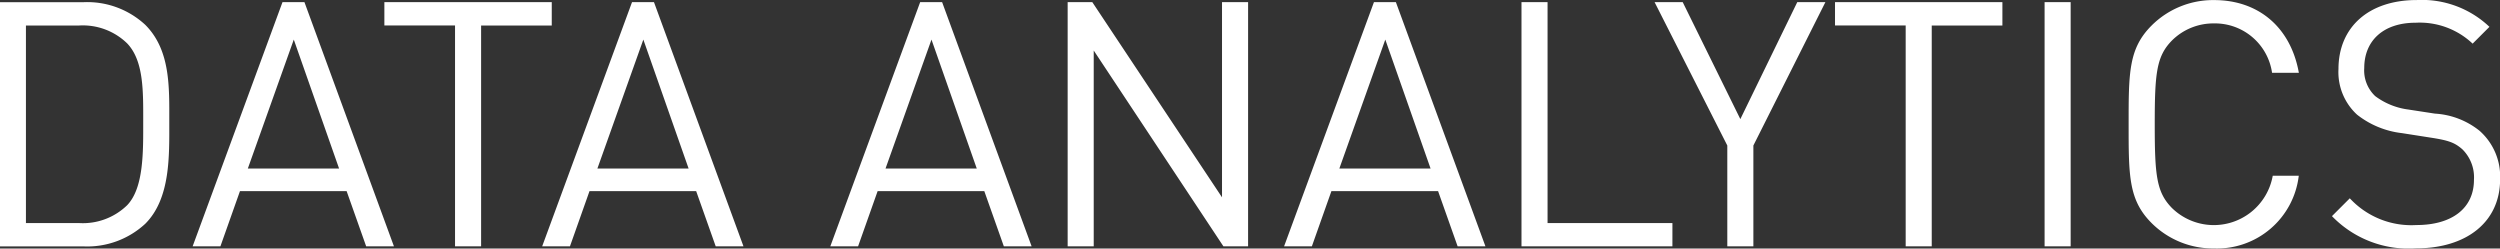 <svg xmlns="http://www.w3.org/2000/svg" width="233.219" height="23.188" viewBox="0 0 233.219 23.188">
  <rect x="0" y="0" width="233.219" height="23.188" fill="#333333" stroke="none"/>
<defs>
    <style>
      .cls-1 {
        fill: #fff;
        fill-rule: evenodd;
      }
    </style>
  </defs>
  <path id="Data_Analytics" data-name="Data Analytics" class="cls-1" d="M657.073,117.839c0-3.168.128-6.655-2.24-9.023a7.961,7.961,0,0,0-5.759-2.112h-7.808v22.782h7.808a7.961,7.961,0,0,0,5.759-2.112C657.2,125.007,657.073,121.007,657.073,117.839Zm-2.432,0c0,2.784.064,6.176-1.5,7.808a5.928,5.928,0,0,1-4.48,1.663H643.7V108.88h4.96a5.929,5.929,0,0,1,4.48,1.664C654.705,112.176,654.641,115.055,654.641,117.839Zm23.392,11.647L669.682,106.7h-2.048l-8.384,22.782h2.592l1.824-5.151h9.951l1.824,5.151h2.592Zm-5.119-7.263H664.4l4.288-12.031Zm19.839-13.343V106.7H677.138v2.176h6.592v20.606h2.432V108.88h6.591Zm17.888,20.606L702.289,106.7h-2.048l-8.383,22.782h2.592l1.824-5.151h9.951l1.824,5.151h2.592Zm-5.12-7.263H697.01l4.287-12.031Zm32,7.263L729.169,106.7h-2.048l-8.383,22.782h2.591l1.824-5.151h9.952l1.823,5.151h2.592Zm-5.119-7.263h-8.512l4.288-12.031Zm25.311,7.263V106.7H755.28v18.207l-12.1-18.207h-2.3v22.782h2.432v-18.27l12.1,18.27h2.3Zm22.144,0L771.5,106.7h-2.047l-8.384,22.782h2.592l1.824-5.151h9.951l1.824,5.151h2.592Zm-5.12-7.263h-8.511l4.287-12.031Zm22.56,7.263V127.31H785.649V106.7h-2.432v22.782H797.3ZM811.568,106.7h-2.624l-5.311,10.911L798.257,106.7h-2.624l6.784,13.375v9.407h2.432v-9.407Zm16.512,2.176V106.7H812.465v2.176h6.592v20.606h2.431V108.88h6.592Zm6.368,20.606V106.7h-2.432v22.782h2.432Zm21.279-6.591H853.3a5.583,5.583,0,0,1-9.408,3.008c-1.44-1.472-1.6-3.04-1.6-7.808s0.16-6.335,1.6-7.807a5.485,5.485,0,0,1,3.936-1.6,5.38,5.38,0,0,1,5.408,4.608h2.5c-0.768-4.288-3.807-6.784-7.9-6.784A8.121,8.121,0,0,0,842,108.88c-2.144,2.144-2.144,4.384-2.144,9.215s0,7.072,2.144,9.215a8.121,8.121,0,0,0,5.824,2.368A7.685,7.685,0,0,0,855.727,122.9Zm18.784,0.32a5.7,5.7,0,0,0-1.92-4.512,7.335,7.335,0,0,0-4.159-1.6l-2.5-.384a6.554,6.554,0,0,1-3.072-1.248,3.288,3.288,0,0,1-1.024-2.623c0-2.528,1.76-4.224,4.8-4.224a7.176,7.176,0,0,1,5.311,1.952l1.568-1.568a9.144,9.144,0,0,0-6.783-2.5c-4.512,0-7.3,2.56-7.3,6.432a5.384,5.384,0,0,0,1.728,4.255,8.282,8.282,0,0,0,4.192,1.728l2.656,0.416c1.664,0.256,2.24.448,2.975,1.088a3.668,3.668,0,0,1,1.088,2.848c0,2.656-2.047,4.223-5.375,4.223a7.827,7.827,0,0,1-6.208-2.495l-1.664,1.664a9.935,9.935,0,0,0,7.808,3.007C871.375,129.678,874.511,127.214,874.511,123.215Z" transform="translate(-641.281 -106.5)"/>
</svg>
